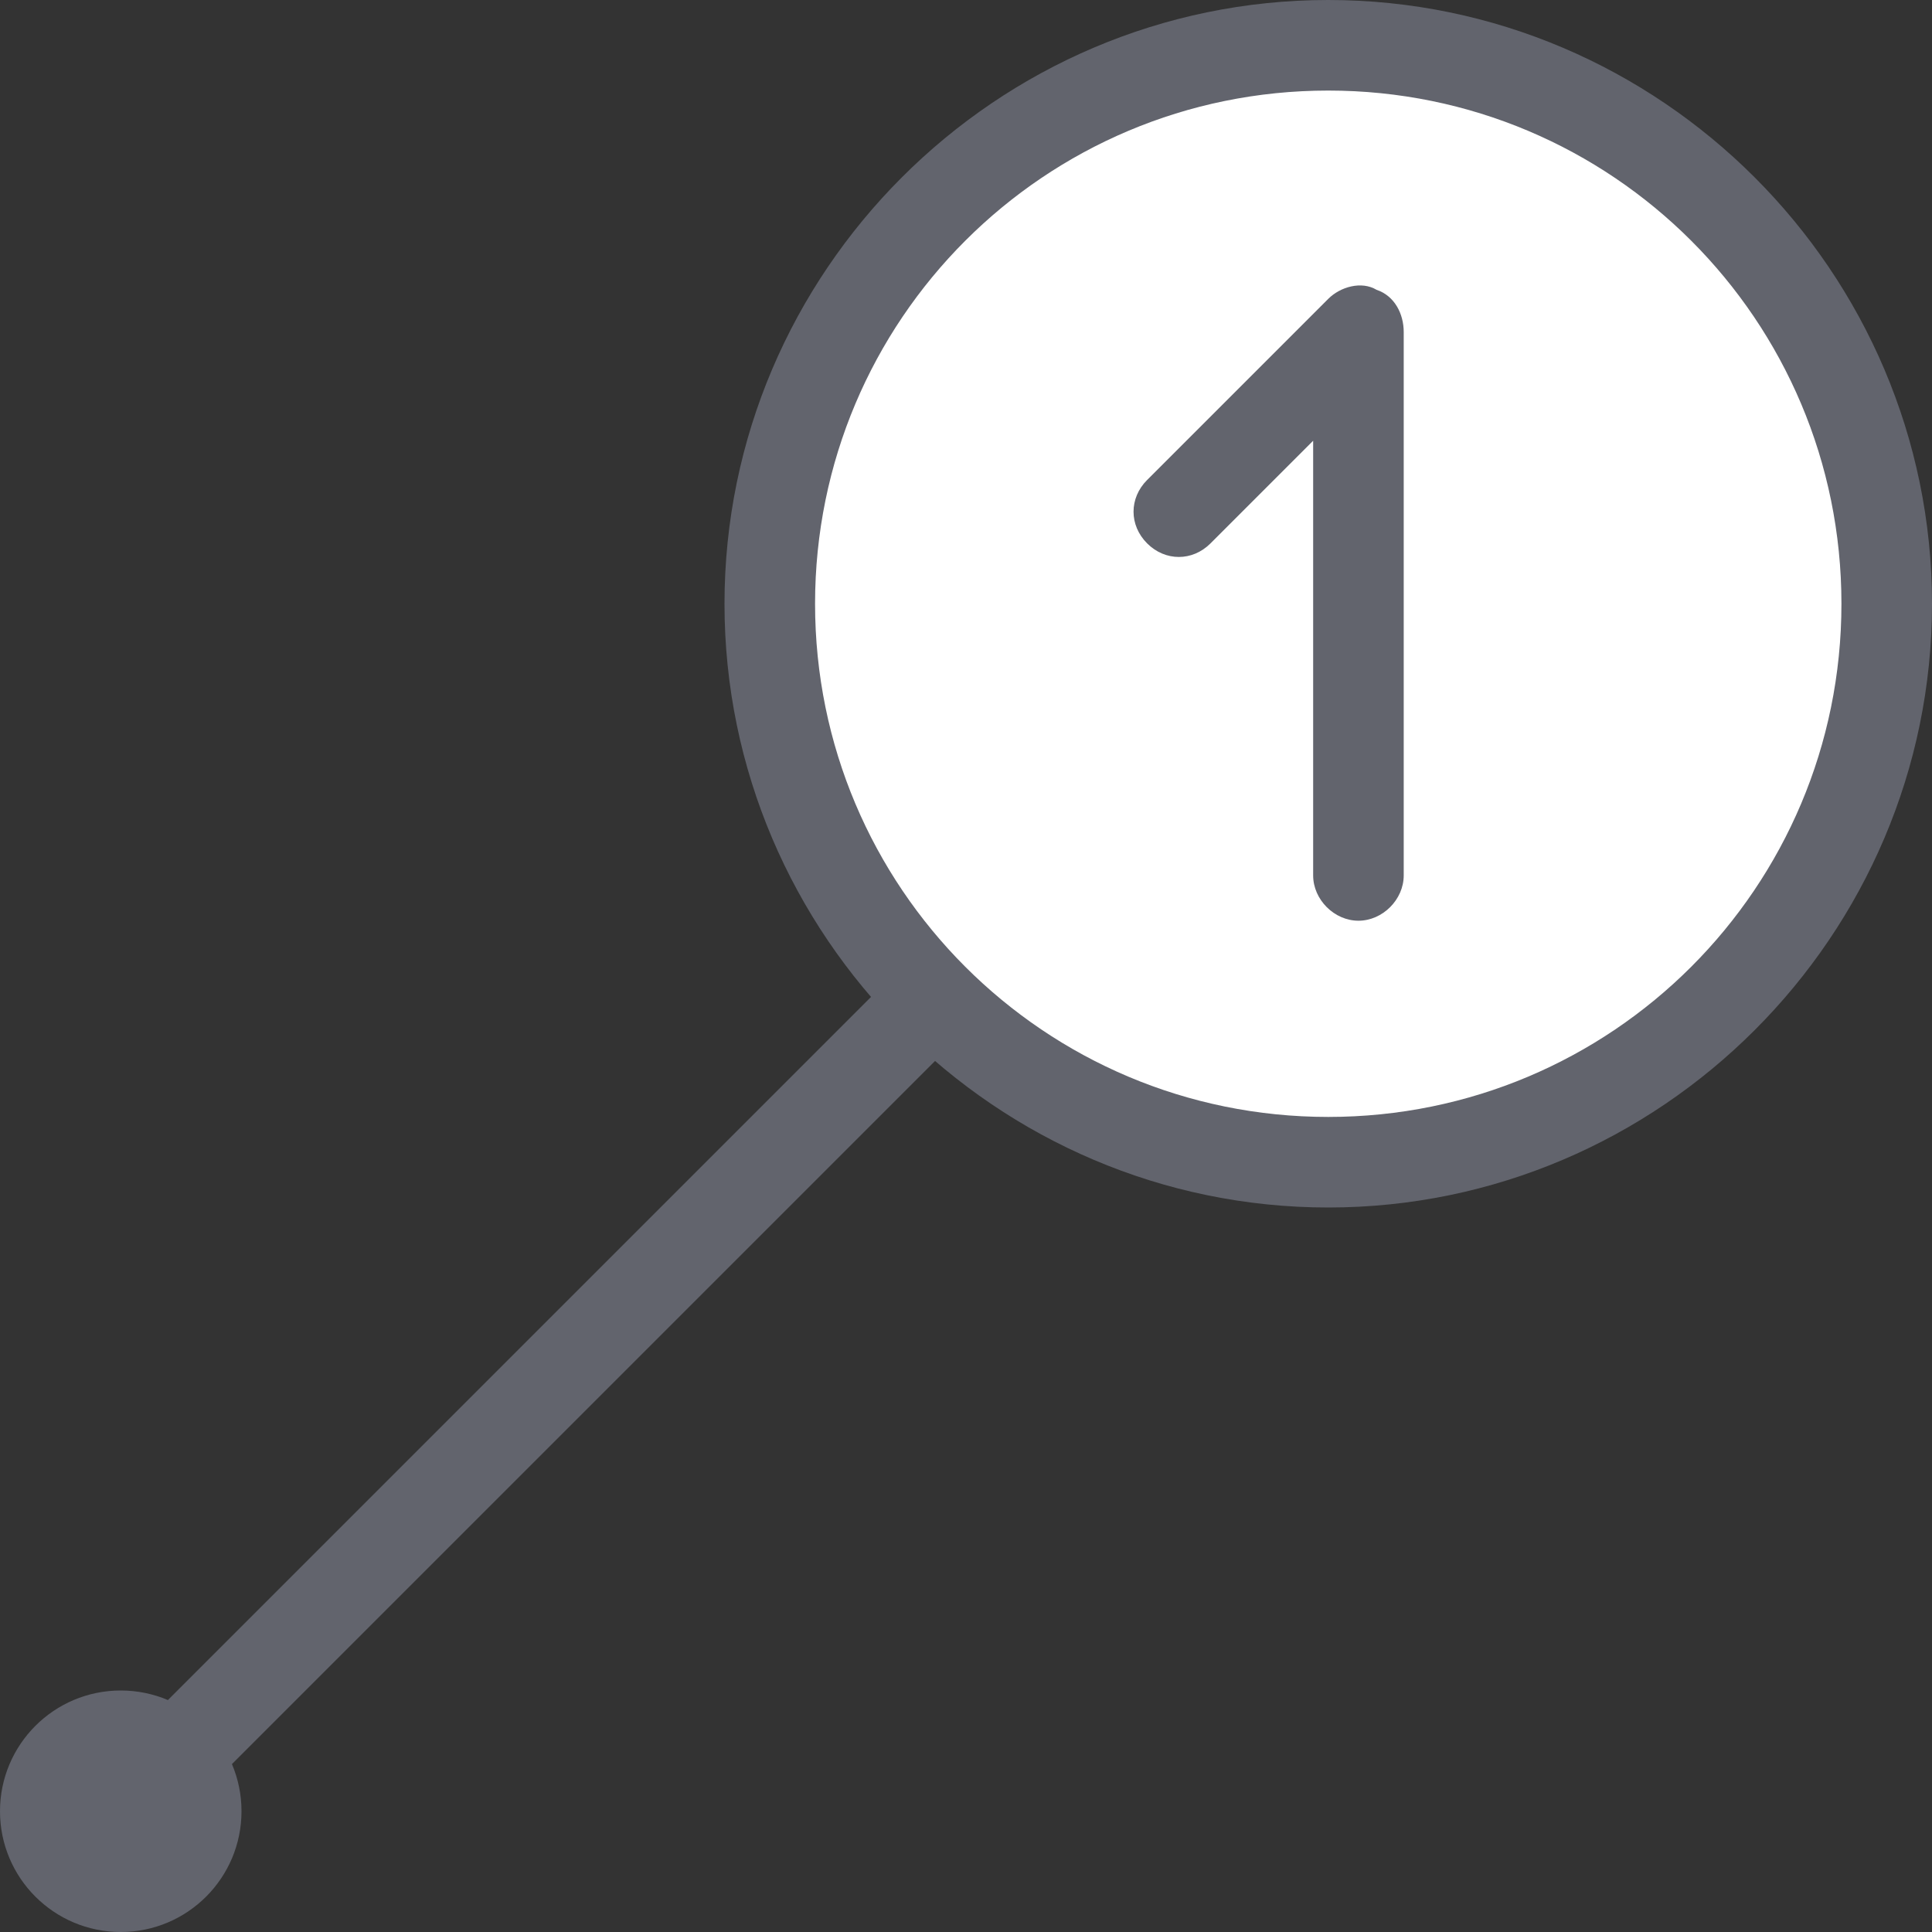 <?xml version="1.0" encoding="utf-8"?>
<!-- Generator: Adobe Illustrator 26.0.1, SVG Export Plug-In . SVG Version: 6.00 Build 0)  -->
<svg version="1.1" id="Layer_1" xmlns="http://www.w3.org/2000/svg" xmlns:xlink="http://www.w3.org/1999/xlink" x="0px" y="0px"
	 viewBox="0 0 64 64" style="enable-background:new 0 0 64 64;" xml:space="preserve">
<rect x="0" y="0" width="64" height="64" fill="#333333" stroke="none"/>
<style type="text/css">
	.st0{fill:#FFFFFF;stroke:#62646D;stroke-width:3;stroke-miterlimit:10;}
	.st1{fill:#FFFFFF;}
	.st2{fill:#62646D;}
</style>
<g>
	<line class="st0" x1="3.8" y1="60.2" x2="33.1" y2="30.9"/>
	<g>
		<circle class="st1" cx="44" cy="20" r="18.5"/>
		<path class="st2" d="M44,3c9.4,0,17,7.6,17,17s-7.6,17-17,17s-17-7.6-17-17S34.6,3,44,3 M44,0C33,0,24,9,24,20s9,20,20,20
			s20-9,20-20S55,0,44,0L44,0z"/>
	</g>
	<circle class="st2" cx="4" cy="60" r="4"/>
	<g>
		<g>
			<path class="st2" d="M45,30.5c-0.8,0-1.5-0.7-1.5-1.5V14.6l-3.4,3.4c-0.6,0.6-1.5,0.6-2.1,0c-0.6-0.6-0.6-1.5,0-2.1l6-6
				c0.4-0.4,1.1-0.6,1.6-0.3c0.6,0.2,0.9,0.8,0.9,1.4v18C46.5,29.8,45.8,30.5,45,30.5z"/>
		</g>
	</g>
</g>
</svg>
